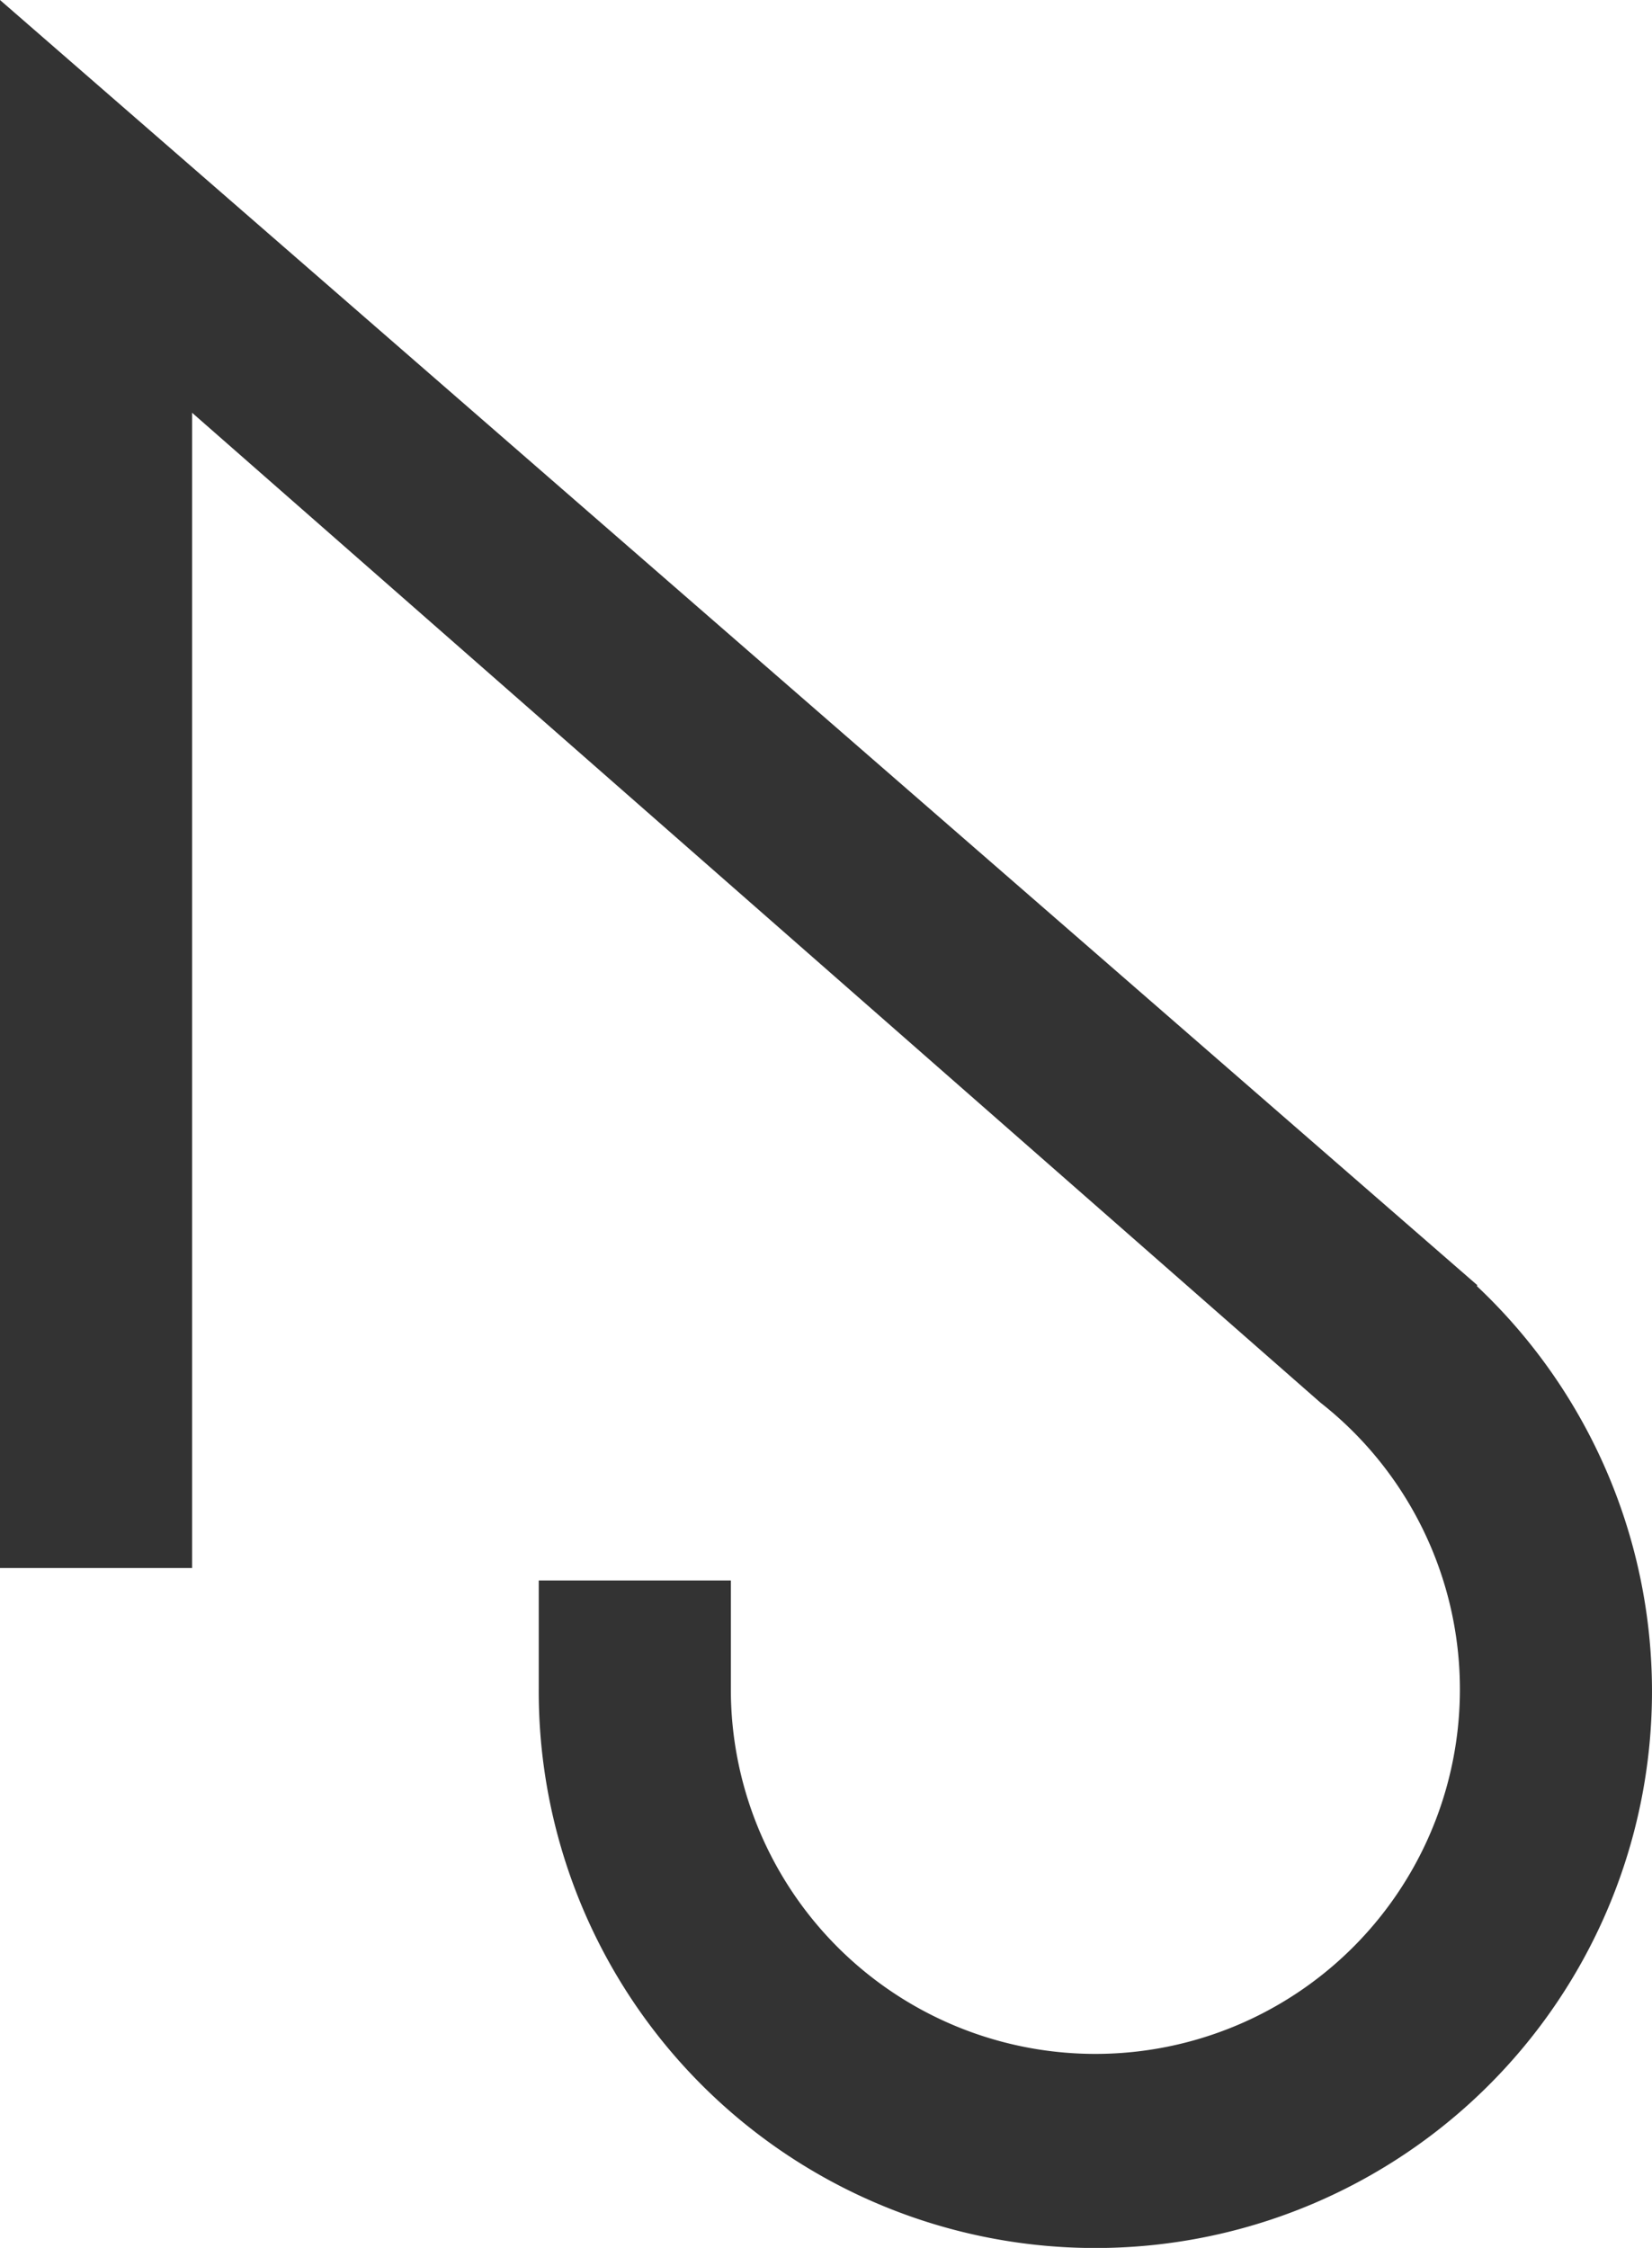 <?xml version="1.0" encoding="UTF-8"?> <svg xmlns="http://www.w3.org/2000/svg" viewBox="0 0 36.98 50.32"> <defs> <style>.cls-1{fill:#333;}</style> </defs> <title>Asset 4</title> <g id="Layer_2" data-name="Layer 2"> <g id="Layer_1-2" data-name="Layer 1"> <path class="cls-1" d="M33.07,28.77h0L0,0V35.1H4.3V9.24L29.56,31.4h0a8.16,8.16,0,1,1-13.2,6.41V35.38h-4.3v2.41a12.46,12.46,0,1,0,21-9Z"></path> </g> </g> </svg> 
